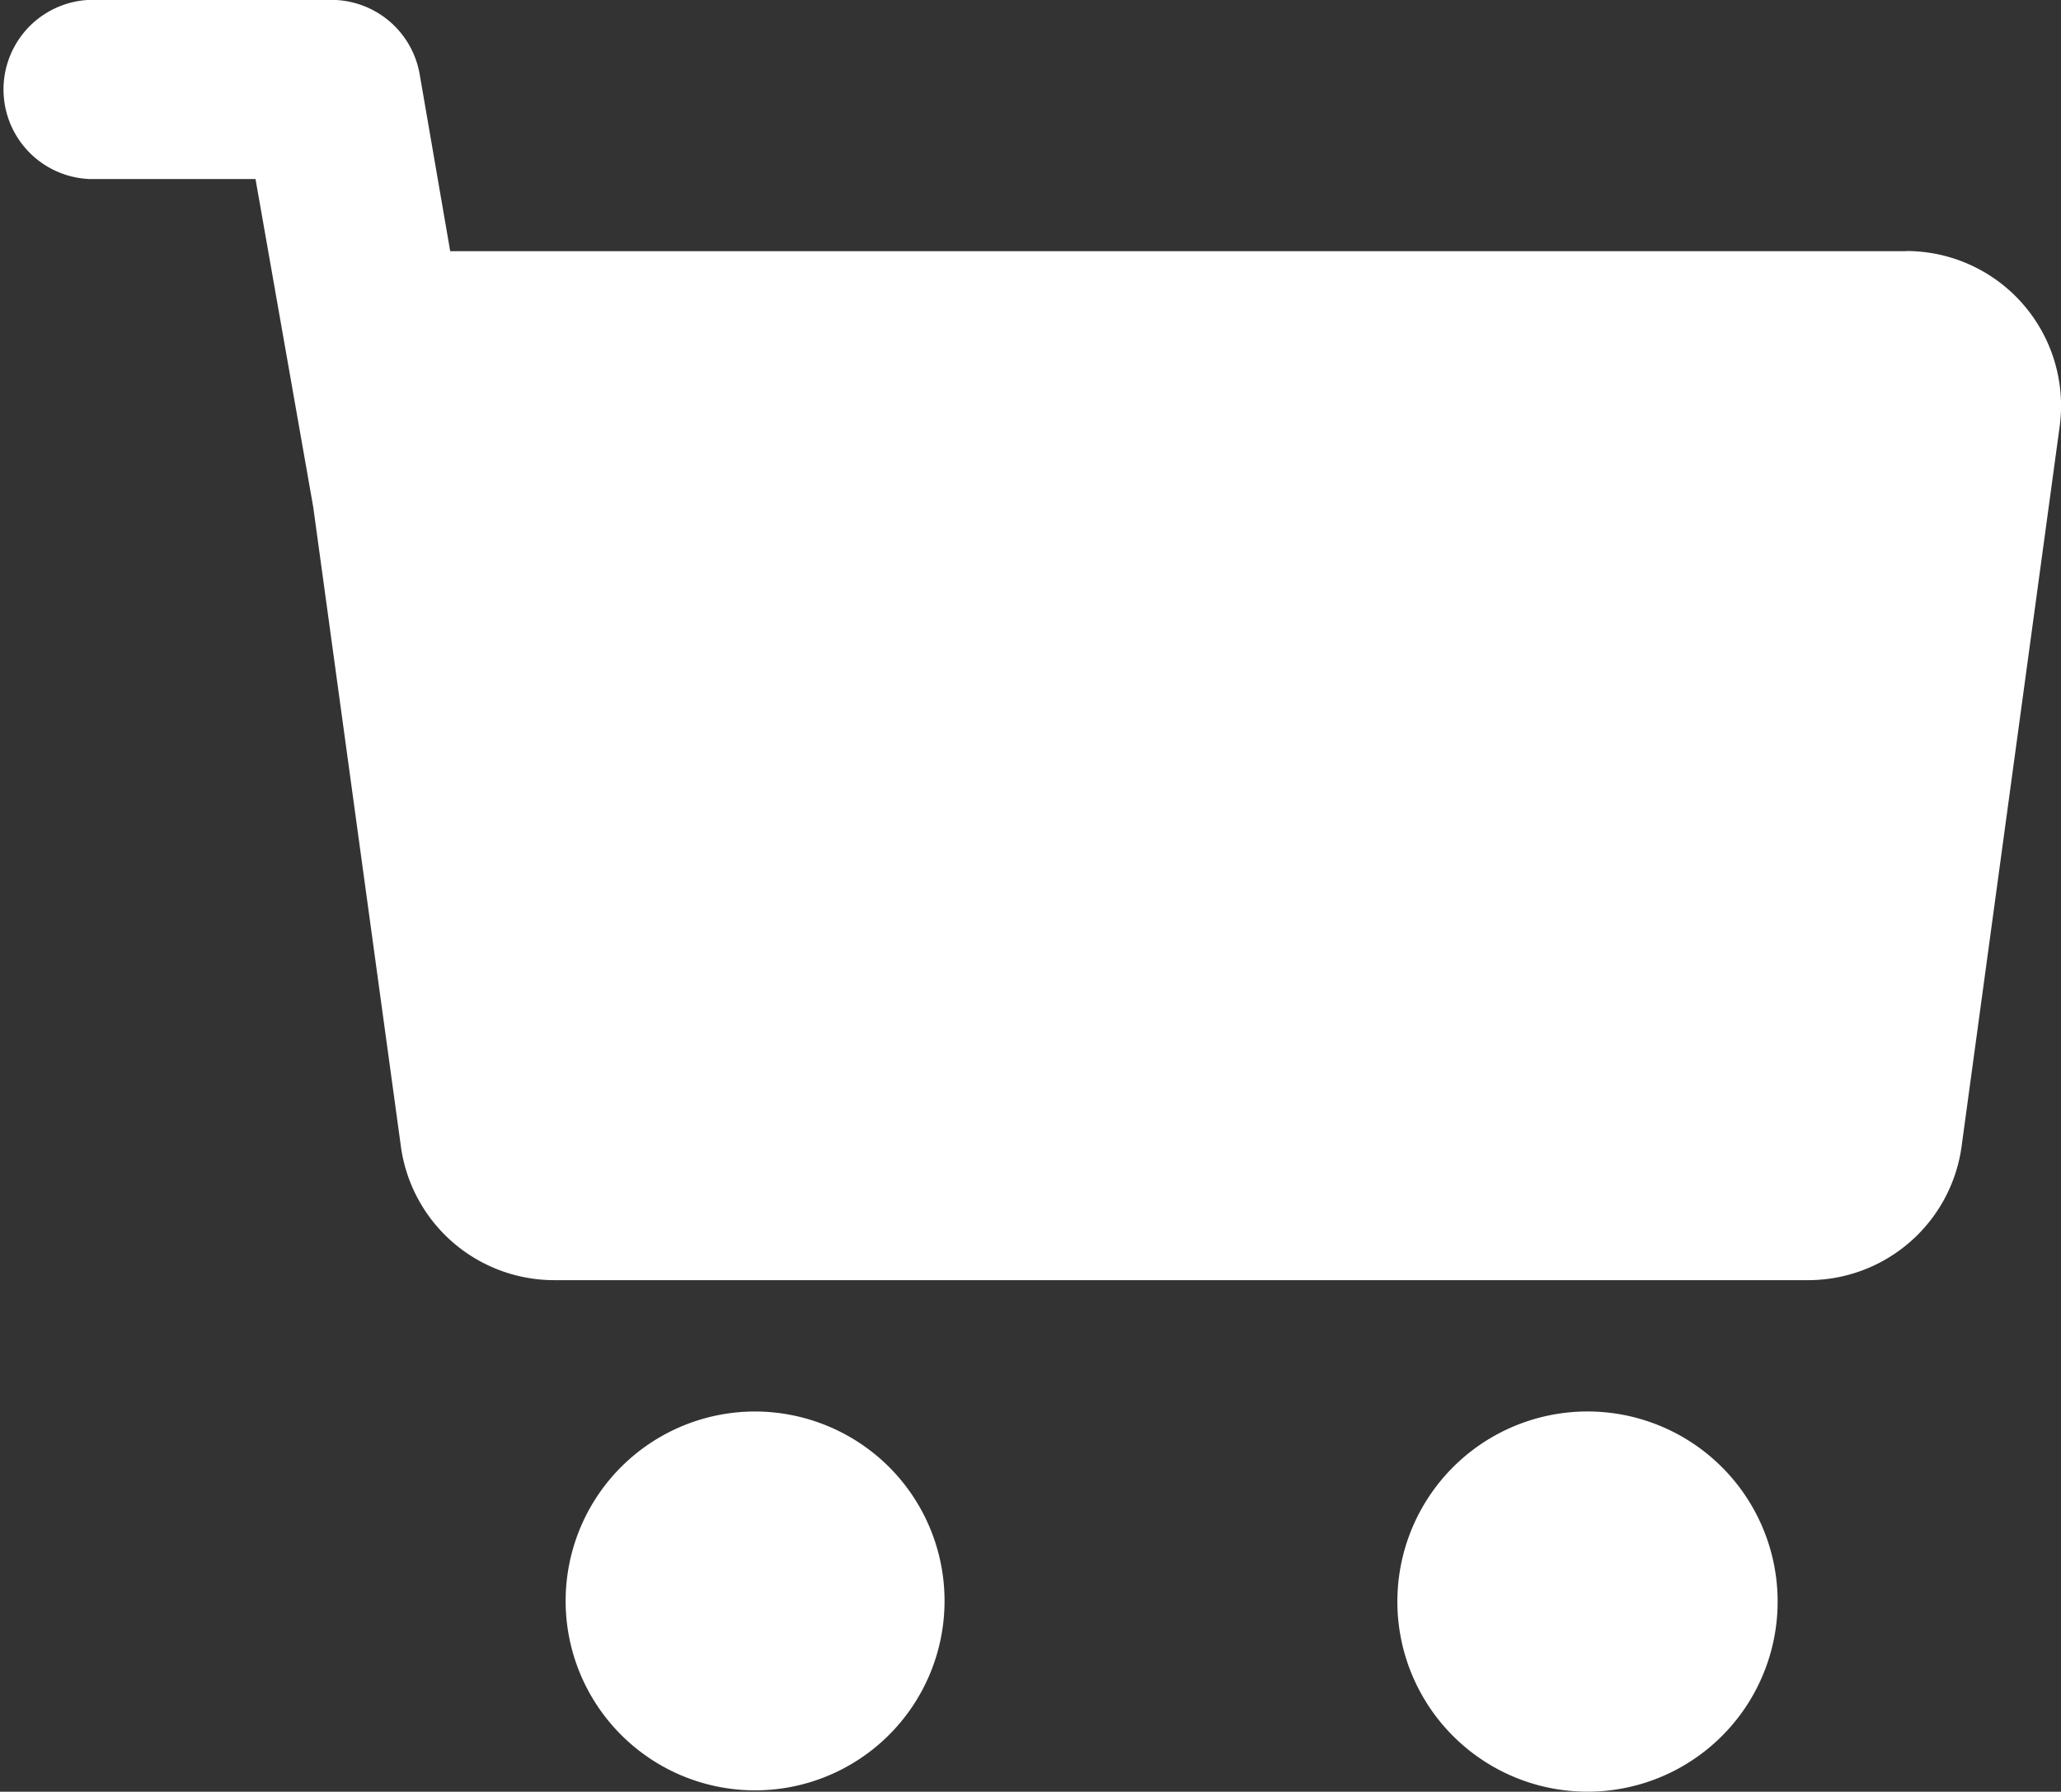 <svg xmlns="http://www.w3.org/2000/svg" width="33.354" height="29" viewBox="0 0 33.354 29">
  <rect x="0" y="0" width="33.354" height="29" fill="#333333" stroke="none"/>
  <g id="php-service-3" transform="translate(-84.346 -49.18)">
    <path id="Path_6153" data-name="Path 6153" d="M115.192,53.246H91.632l-.495-2.868a1.451,1.451,0,0,0-1.429-1.2H85.8a1.451,1.451,0,0,0,0,2.9h2.681l.934,5.308L90.829,67.7h0a2.505,2.505,0,0,0,2.483,2.2h20.3a2.506,2.506,0,0,0,2.484-2.2L117.676,56.1a2.505,2.505,0,0,0-2.484-2.857Z" transform="translate(0 0)" fill="#fff"/>
    <path id="Path_6154" data-name="Path 6154" d="M232.847,413a3.066,3.066,0,1,0,2.175.894A3.078,3.078,0,0,0,232.847,413Z" transform="translate(-136.292 -340.974)" fill="#fff"/>
    <path id="Path_6155" data-name="Path 6155" d="M447.517,412.992a3.077,3.077,0,1,0,2.207.878,3.077,3.077,0,0,0-2.207-.878Z" transform="translate(-337.534 -340.966)" fill="#fff"/>
  </g>
</svg>
